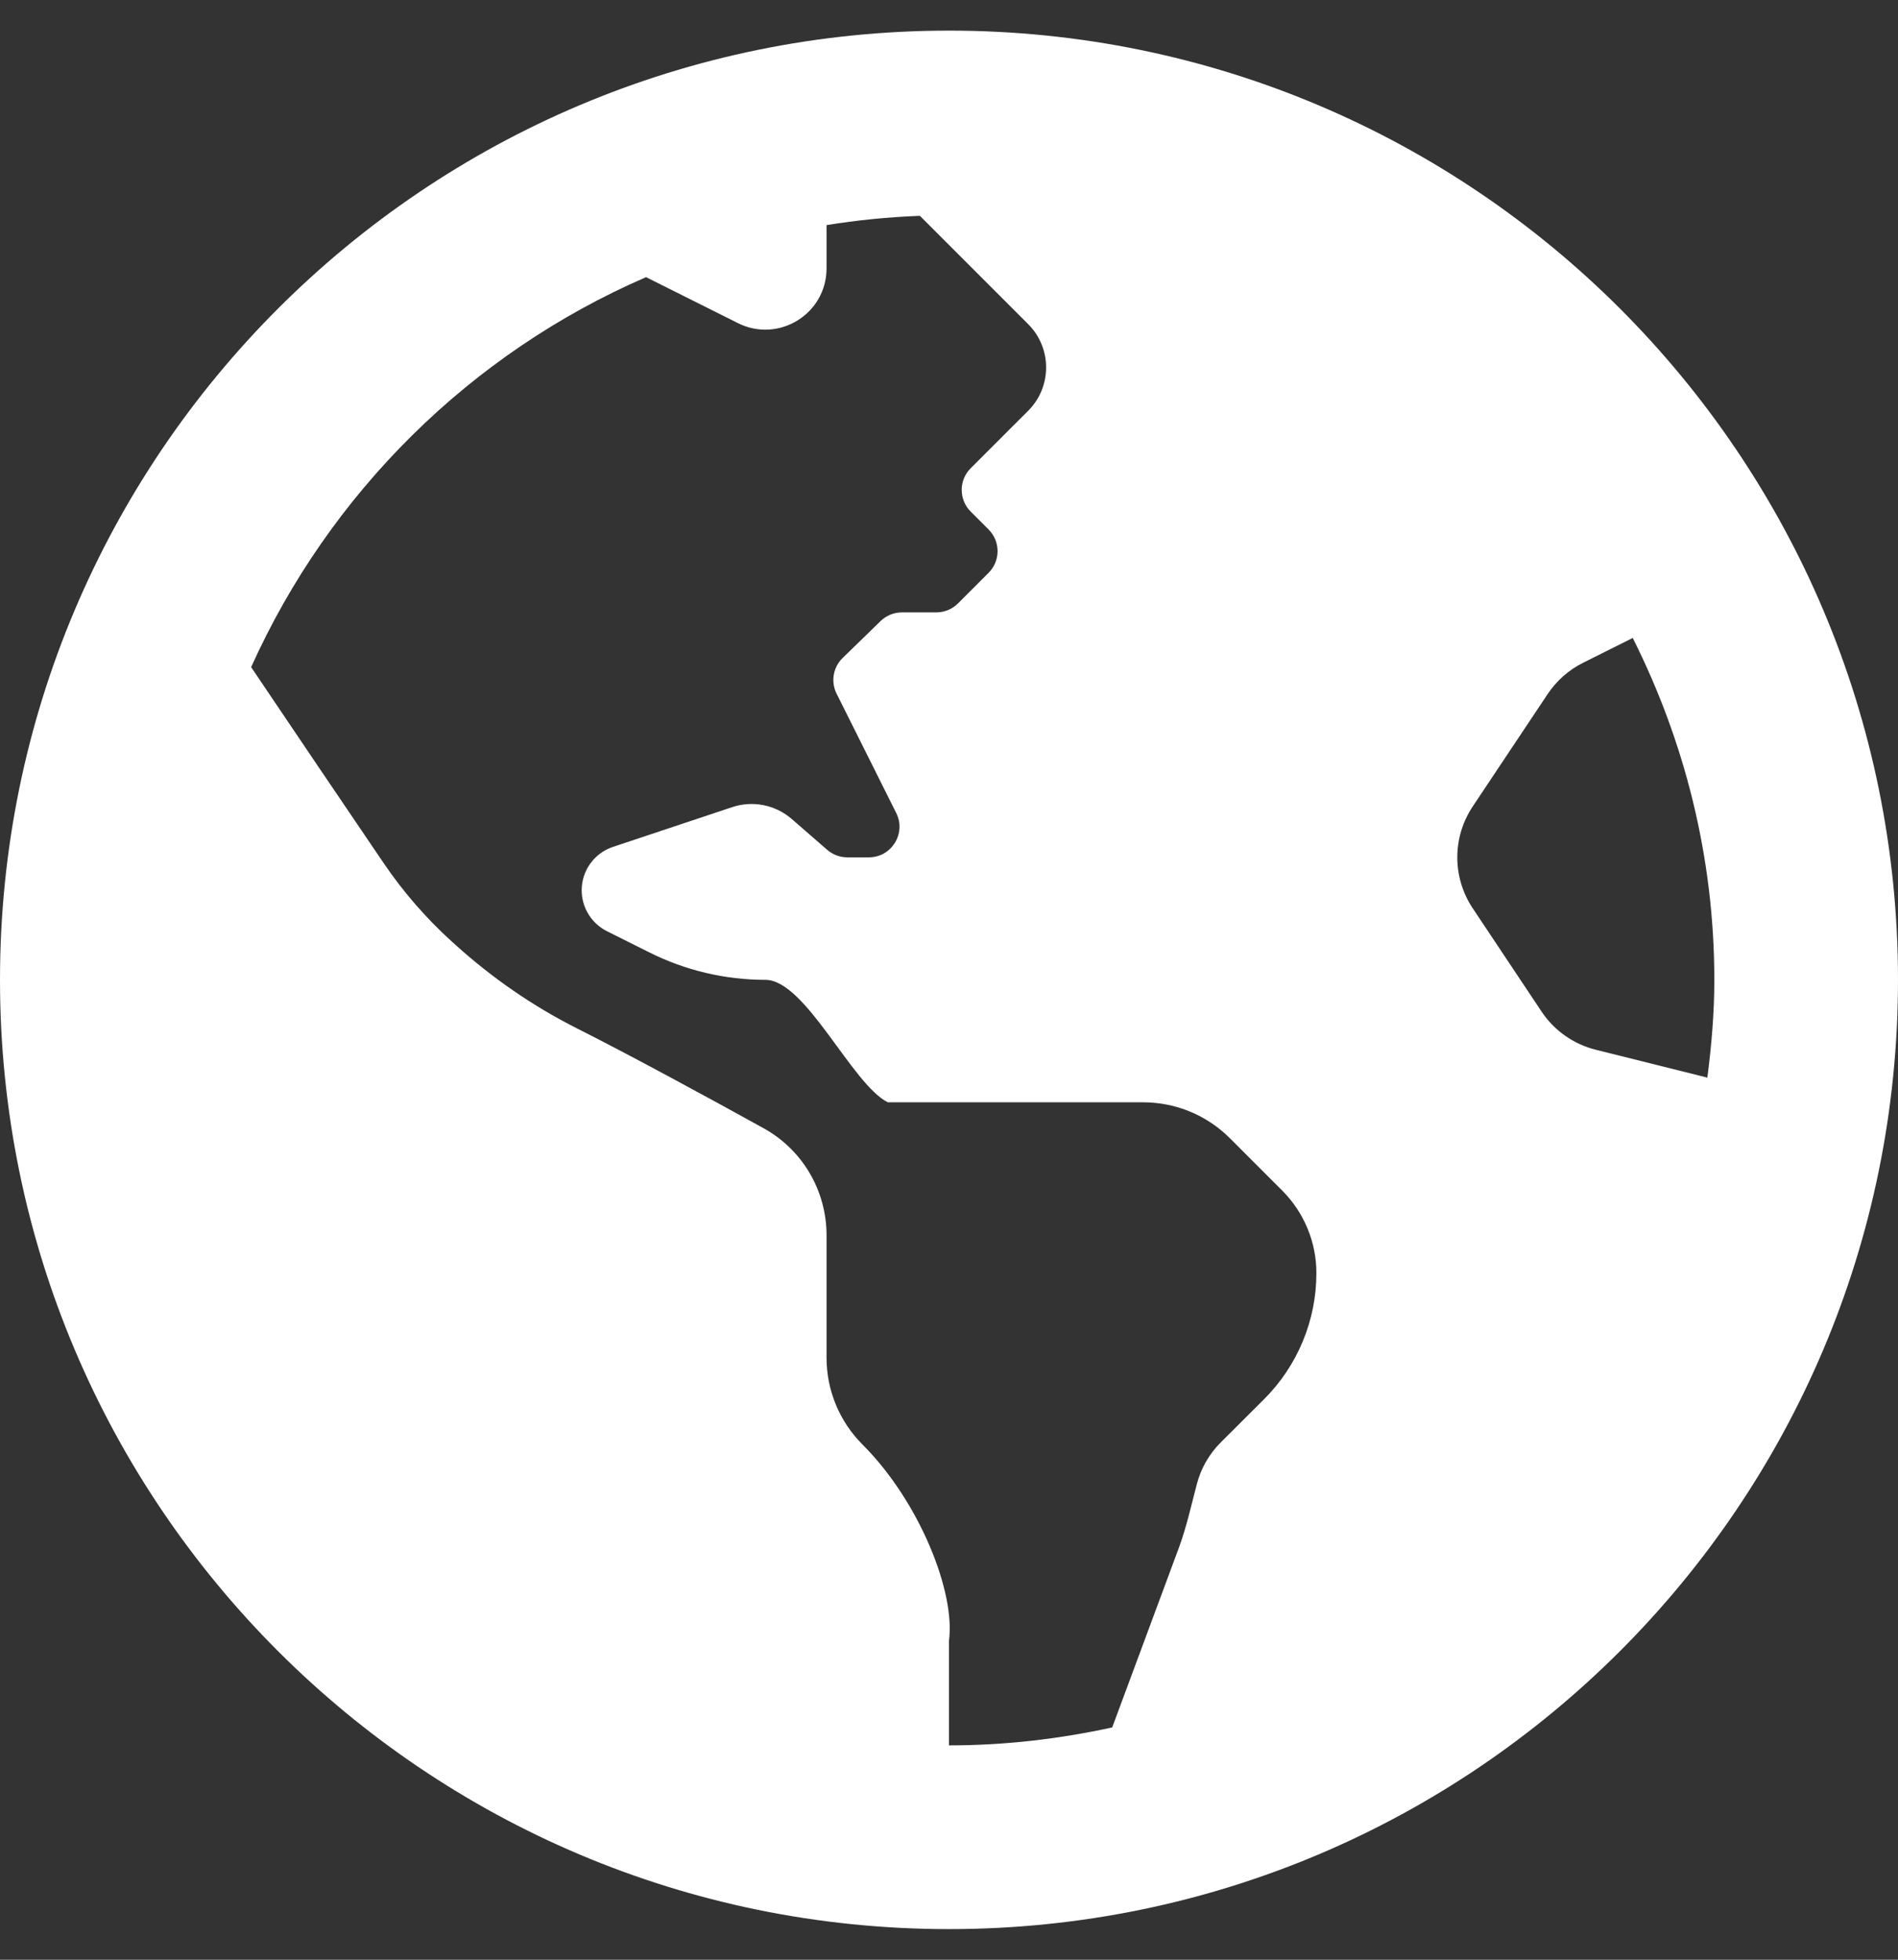 <svg width="496.0" height="512.0" preserveAspectRatio="xMinYMin meet" viewBox="0 0 496 512" xmlns="http://www.w3.org/2000/svg" version="1.0" fill-rule="evenodd" xmlns:xlink="http://www.w3.org/1999/xlink"><rect x="0" y="0" width="496" height="512" fill="#333333" stroke="none"/><title>...</title><desc>...</desc><g id="group" transform="scale(1,-1) translate(0,-512)" clip="0 0 496 512"><g transform=""><g transform=" matrix(1,0,0,-1,0,512)"><g transform=""><path d="M 248 8 C 111.03 8 0 119.03 0 256 C 0 392.97 111.03 504 248 504 C 384.97 504 496 392.97 496 256 C 496 119.03 384.97 8 248 8 Z M 330.29 365.6 C 326.39 369.48 322.3 373.55 318.98 376.88 C 315.99 379.88 313.88 383.58 312.81 387.59 C 311.3 393.25 310.08 398.97 308.04 404.46 L 290.65 451.31 C 276.89 454.31 262.65 456 248 456 L 248 428.62 C 249.69 416 240.36 392.36 225.37 377.37 C 219.37 371.37 216 363.23 216 354.74 L 216 322.73 C 216 311.09 209.73 300.39 199.54 294.76 C 185.17 286.81 164.73 275.7 150.73 268.65 C 139.25 262.87 128.63 255.51 119.08 246.9 L 118.28 246.18 C 111.451 240.015 105.387 233.052 100.22 225.44 C 90.84 211.67 75.56 189.02 65.63 174.3 C 86.1 128.8 122.99 92.26 168.83 72.41 L 192.84 84.42 C 203.48 89.74 216 82.01 216 70.11 L 216 58.81 C 223.99 57.52 232.12 56.7 240.39 56.39 L 268.69 84.69 C 274.94 90.94 274.94 101.07 268.69 107.32 L 264 112 L 253.66 122.34 C 250.54 125.46 250.54 130.53 253.66 133.65 L 258.35 138.34 C 261.47 141.46 261.47 146.53 258.35 149.65 L 250.35 157.65 C 248.848 159.149 246.812 159.991 244.69 159.99 L 235.7 159.99 C 233.62 159.99 231.62 160.8 230.12 162.26 L 220.2 171.91 C 217.705 174.34 217.066 178.103 218.62 181.22 L 234.21 212.41 C 236.87 217.73 233 223.99 227.06 223.99 L 221.42 223.99 C 219.49 223.99 217.63 223.29 216.18 222.03 L 206.9 213.97 C 202.628 210.264 196.717 209.085 191.35 210.87 L 160.18 221.26 C 155.3 222.887 152.008 227.455 152.01 232.6 C 152.01 237.13 154.57 241.26 158.62 243.29 L 169.7 248.83 C 179.11 253.54 189.49 255.99 200.01 255.99 C 210.53 255.99 222.6 283.28 232.01 287.99 L 298.76 287.99 C 307.25 287.99 315.38 291.36 321.39 297.36 L 335.08 311.05 C 340.799 316.771 344.011 324.53 344.01 332.62 C 344.006 345.001 339.068 356.869 330.29 365.6 Z M 417 274.25 C 411.21 272.8 406.16 269.25 402.85 264.28 L 384.87 237.31 C 379.49 229.252 379.49 218.748 384.87 210.69 L 404.46 181.31 C 406.78 177.84 409.96 175.02 413.7 173.16 L 426.68 166.67 C 440.2 193.59 448 223.87 448 256 C 448 264.67 447.26 273.16 446.18 281.54 L 417 274.25 Z " style="stroke: none; stroke-linecap: butt; stroke-width: 1; fill: rgb(100%,100%,100%); fill-rule: evenodd;"/></g></g></g></g></svg>